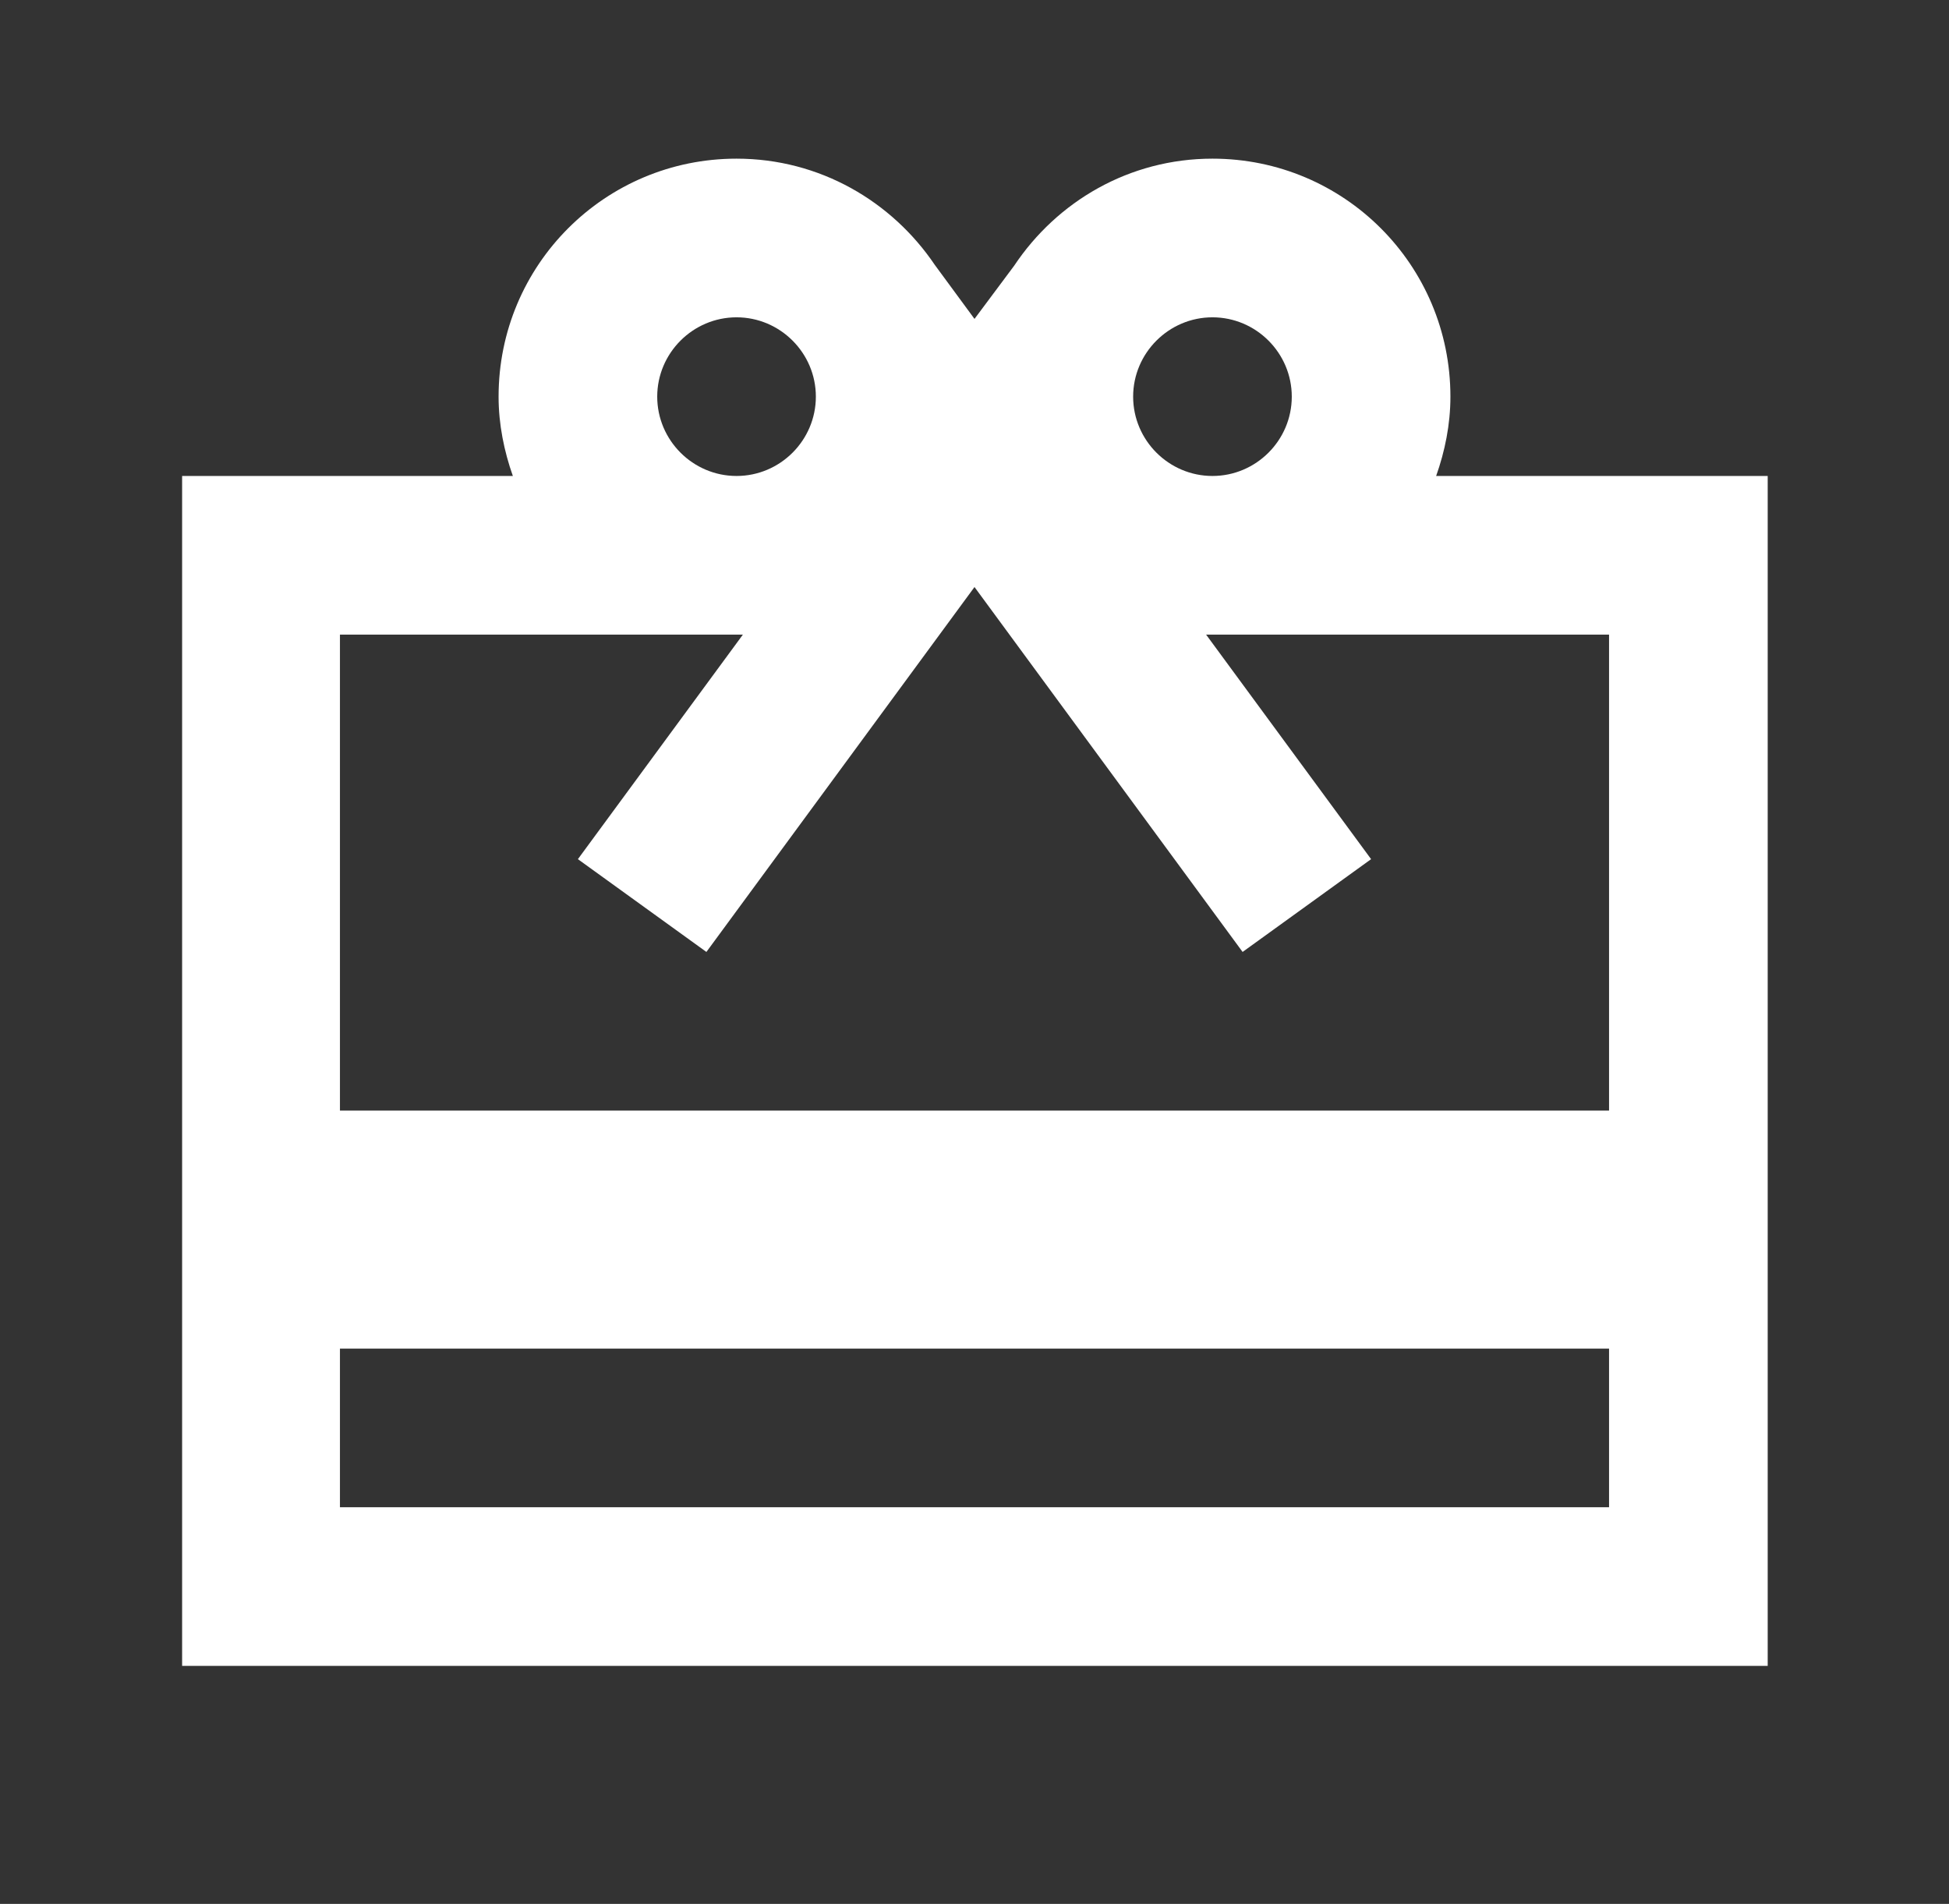 <svg width="43" height="42" viewBox="0 0 43 42" fill="none" xmlns="http://www.w3.org/2000/svg">
<rect x="0" y="0" width="43" height="42" fill="#333333" stroke="none"/>
<path d="M39 10.5H31.685C31.878 9.957 32 9.363 32 8.75C32 5.845 29.655 3.5 26.75 3.5C24.913 3.5 23.32 4.445 22.375 5.862L21.5 7.035L20.625 5.845C19.68 4.445 18.088 3.5 16.25 3.5C13.345 3.5 11 5.845 11 8.75C11 9.363 11.123 9.957 11.315 10.5H4.018V36.75H39V10.5ZM26.75 7C27.713 7 28.5 7.787 28.5 8.75C28.5 9.713 27.713 10.5 26.75 10.5C25.788 10.5 25 9.713 25 8.75C25 7.787 25.788 7 26.75 7ZM16.25 7C17.213 7 18 7.787 18 8.75C18 9.713 17.213 10.5 16.25 10.5C15.288 10.5 14.5 9.713 14.5 8.75C14.5 7.787 15.288 7 16.25 7ZM35.5 33.25H7.5V29.75H35.5V33.25ZM35.5 24.5H7.5V14H16.39L12.75 18.953L15.585 21L21.5 12.95L27.415 21L30.25 18.953L26.61 14H35.5V24.5Z" fill="white"/>
</svg>

